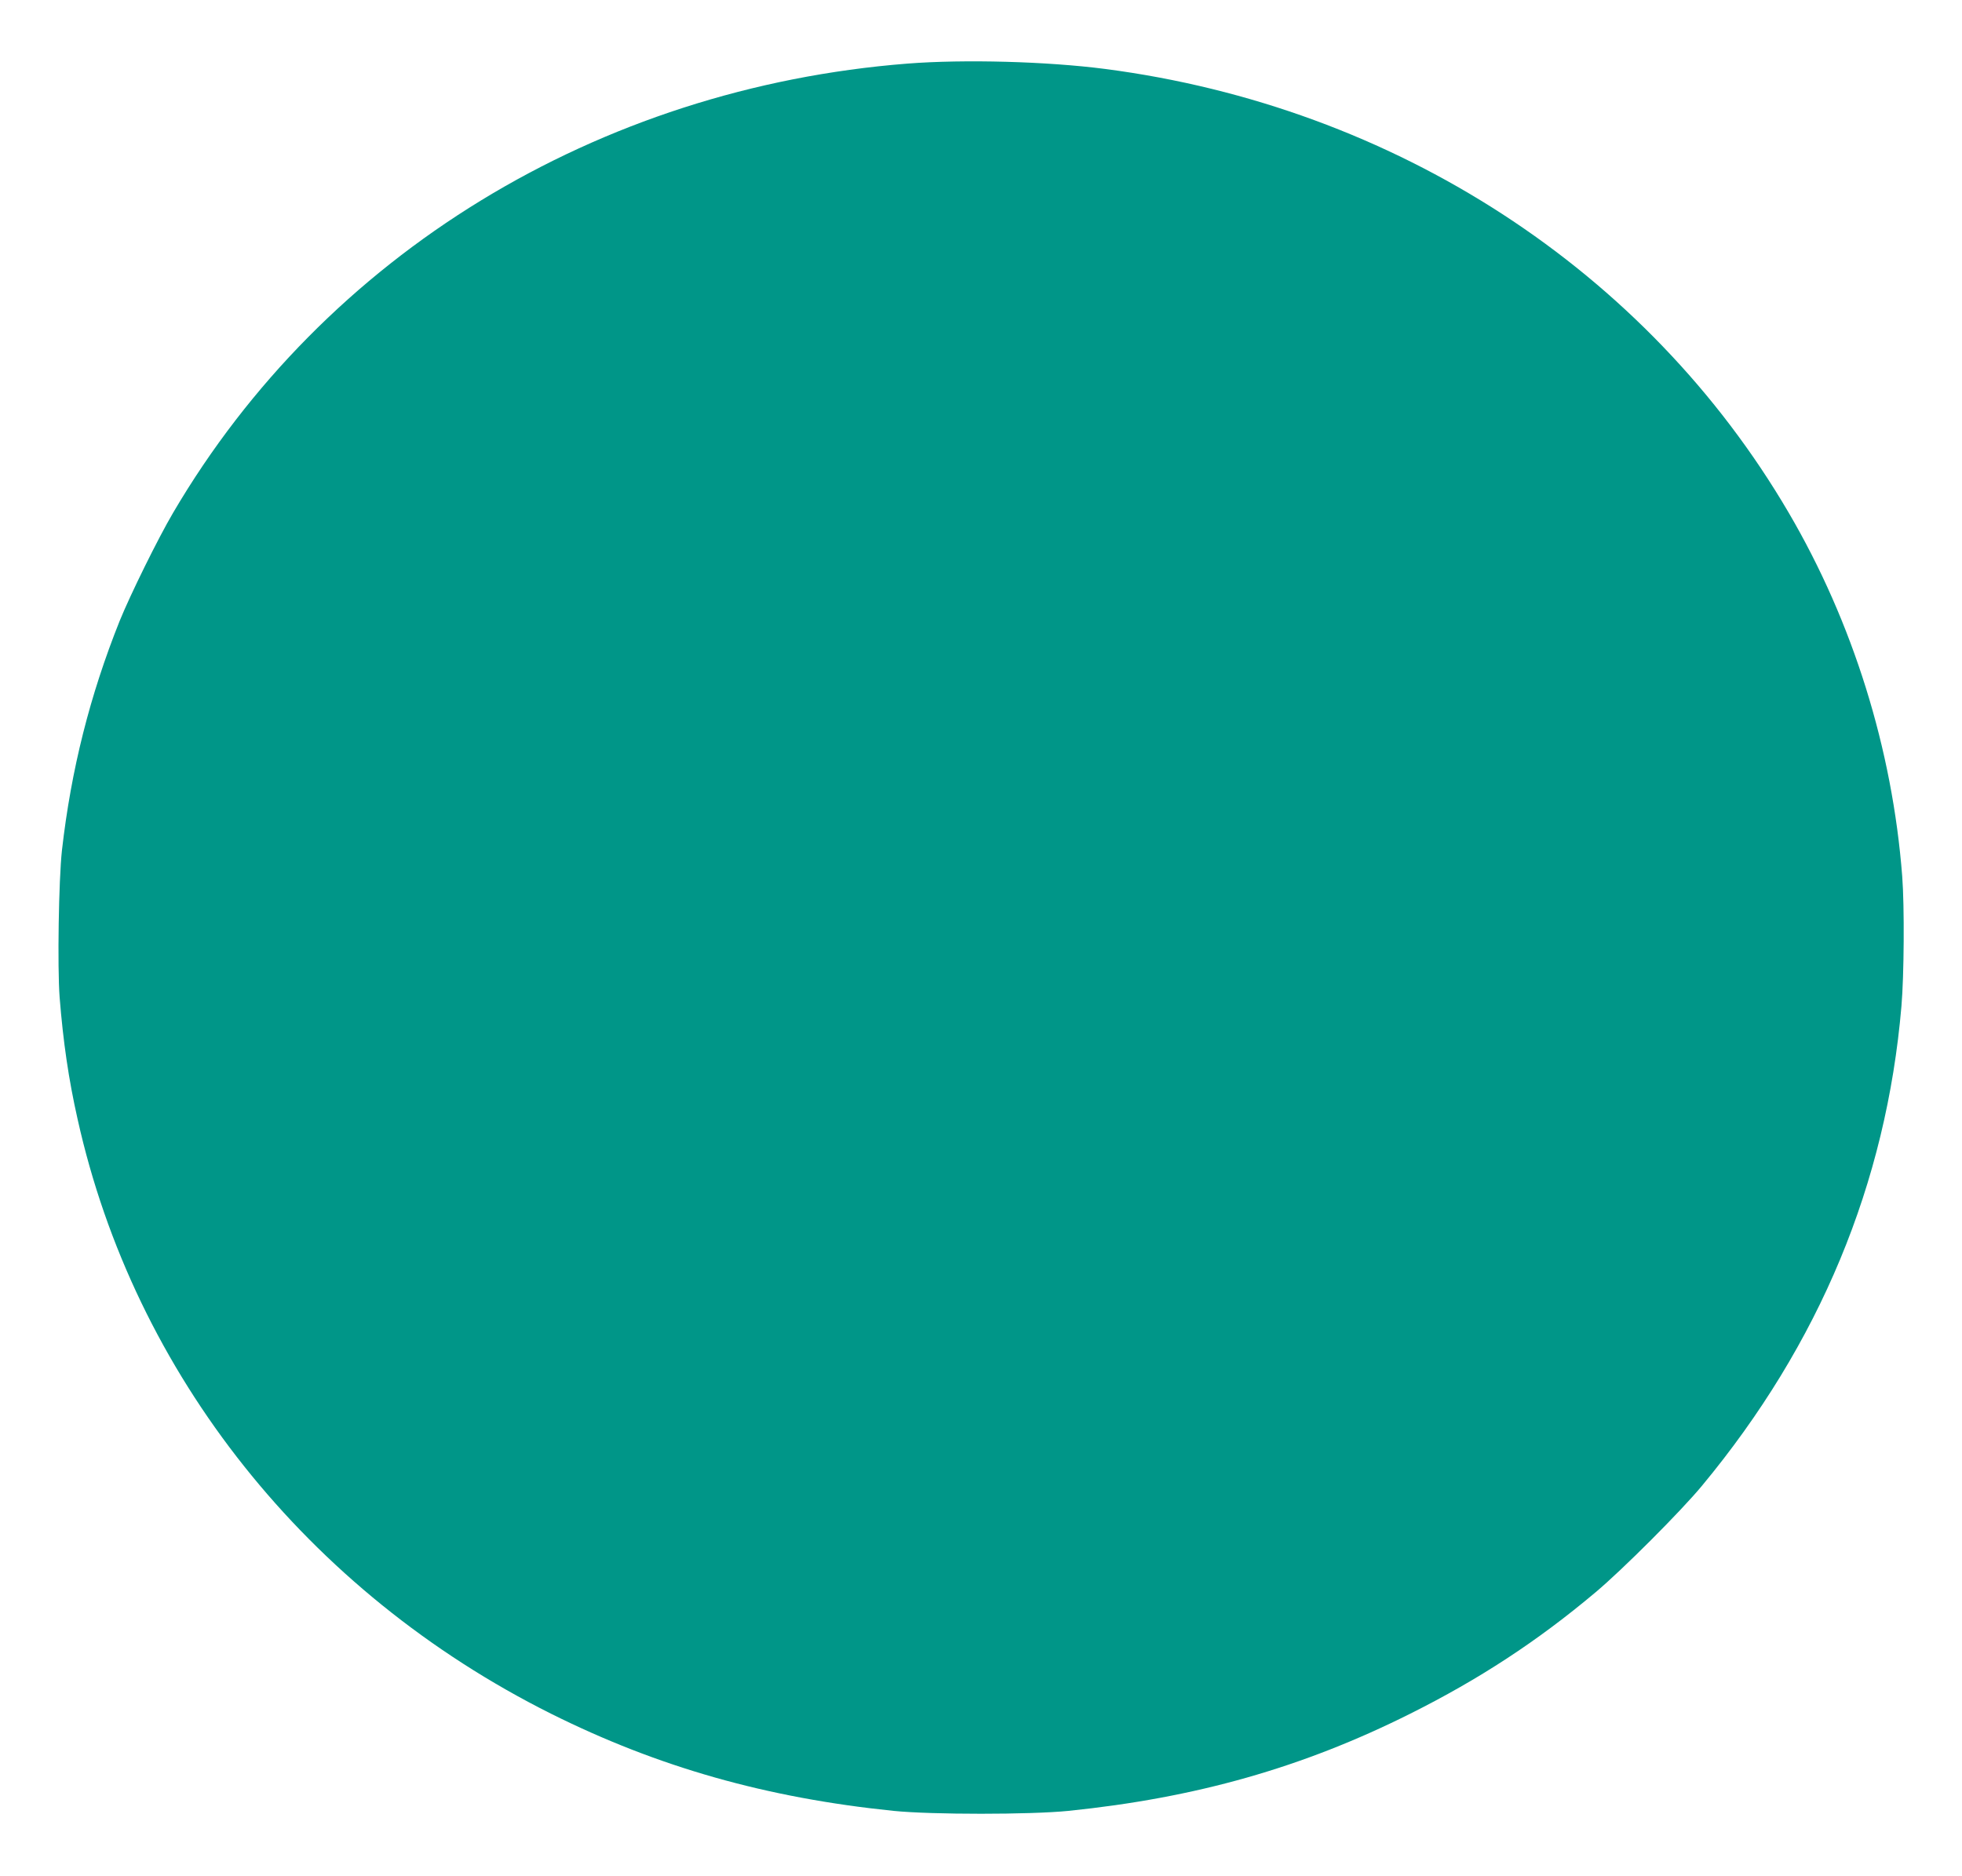 <?xml version="1.0" standalone="no"?>
<!DOCTYPE svg PUBLIC "-//W3C//DTD SVG 20010904//EN"
 "http://www.w3.org/TR/2001/REC-SVG-20010904/DTD/svg10.dtd">
<svg version="1.0" xmlns="http://www.w3.org/2000/svg"
 width="1280pt" height="1224pt" viewBox="0 0 1280 1224"
 preserveAspectRatio="xMidYMid meet">
<g transform="translate(0,1224) scale(0.1,-0.1)"
fill="#009688" stroke="none">
<path d="M5920 11825 c-2022 -159 -3802 -1247 -4790 -2930 -100 -170 -279
-534 -349 -706 -194 -485 -317 -971 -377 -1499 -21 -193 -30 -759 -15 -958 23
-290 59 -537 117 -794 370 -1666 1500 -3085 3087 -3880 699 -349 1406 -550
2237 -635 249 -25 891 -25 1140 0 831 85 1527 282 2230 634 450 225 831 474
1210 793 174 146 556 528 694 695 767 925 1202 1971 1301 3130 17 198 20 651
5 846 -64 831 -321 1657 -741 2374 -926 1582 -2570 2649 -4459 2895 -378 49
-917 64 -1290 35z"/>
</g>
</svg>
